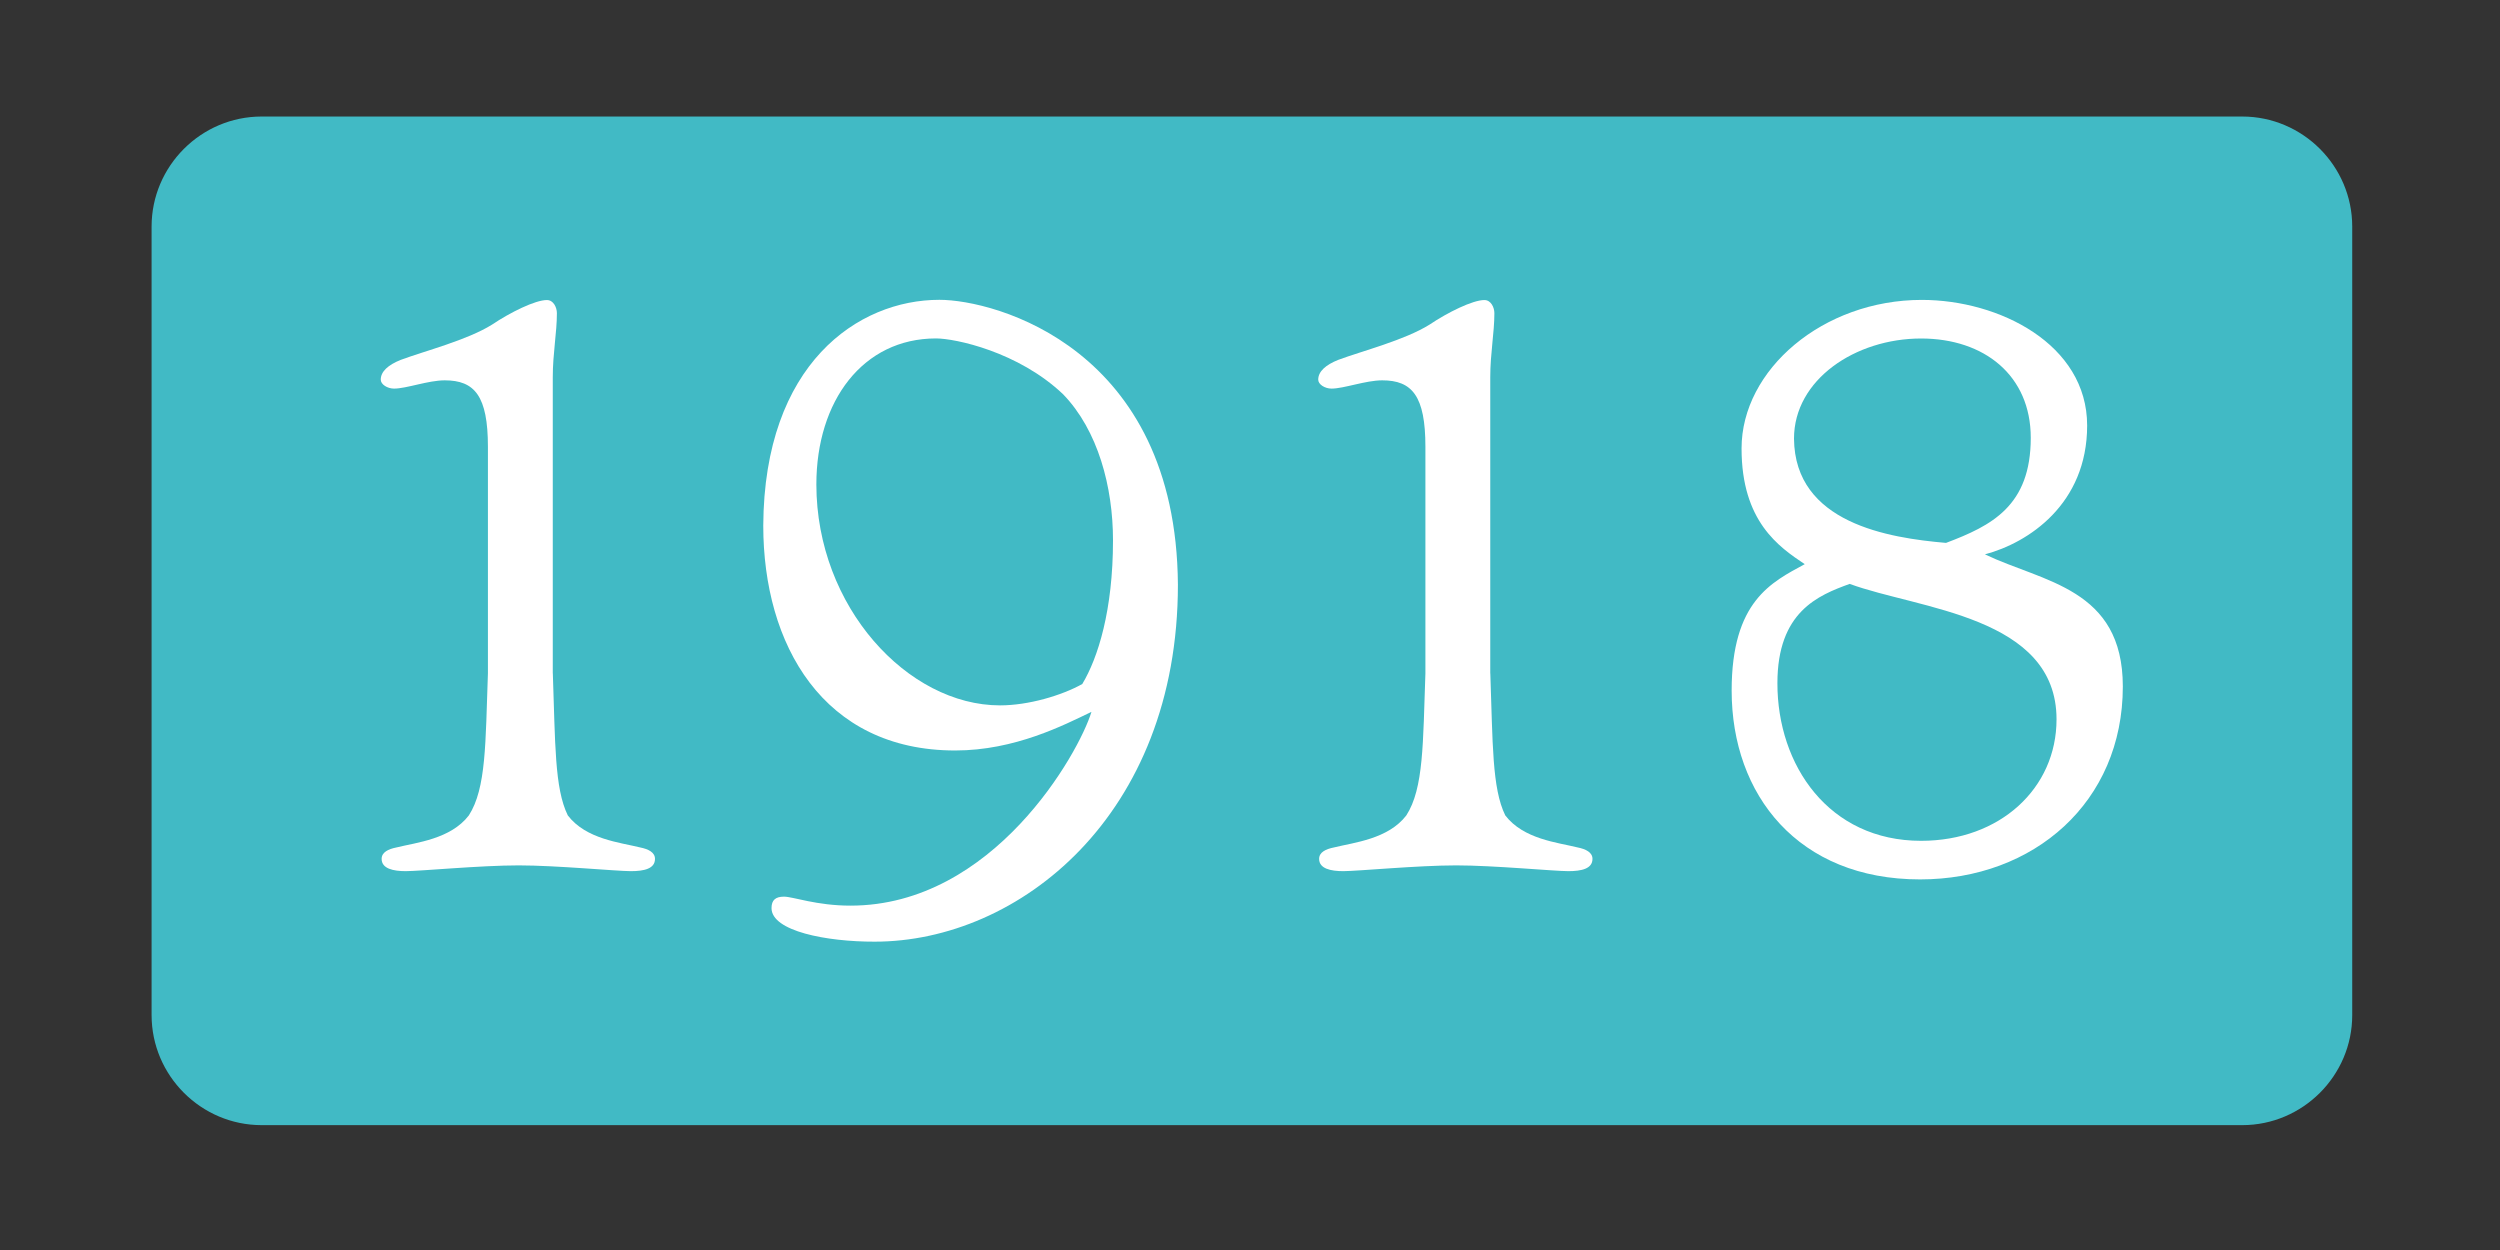 <?xml version="1.0" encoding="utf-8"?>
<!DOCTYPE svg PUBLIC "-//W3C//DTD SVG 1.1//EN" "http://www.w3.org/Graphics/SVG/1.1/DTD/svg11.dtd">
<svg version="1.1" id="Ebene_1" xmlns="http://www.w3.org/2000/svg" xmlns:xlink="http://www.w3.org/1999/xlink" x="0px" y="0px"
	 width="170.079px" height="85.04px" viewBox="-10.182 -8.211 170.079 85.04" enable-background="new -10.182 -8.211 170.079 85.04"
	 xml:space="preserve">
<rect x="-10.182" y="-8.211" width="170.079" height="85.04" fill="#333333" stroke="none"/>
<path fill="#41BAC5" d="M142.359,68.334H7.617c-4.117,0-7.486-3.368-7.486-7.485V7.202c0-4.117,3.369-7.485,7.486-7.485h134.742
	c4.117,0,7.485,3.368,7.485,7.485v53.647C149.844,64.966,146.476,68.334,142.359,68.334z"/>
<path fill="#FFFFFF" d="M27.428,37.6c0.169,4.747,0.112,7.816,1.018,9.662c1.241,1.623,3.562,1.841,4.915,2.178
	c0.568,0.112,1.017,0.337,1.017,0.779c0,0.668-0.735,0.836-1.641,0.836c-0.96,0-5.09-0.393-7.629-0.393
	c-2.602,0-6.725,0.393-7.686,0.393c-0.848,0-1.641-0.168-1.641-0.836c0-0.449,0.449-0.667,1.018-0.779
	c1.354-0.337,3.674-0.562,4.915-2.178c1.186-1.84,1.129-4.915,1.298-9.662V22.186c0-3.462-0.904-4.522-2.938-4.522
	c-1.129,0-2.601,0.562-3.449,0.562c-0.449,0-0.904-0.281-0.904-0.611c0-0.555,0.511-1.004,1.354-1.341
	c1.641-0.611,4.522-1.341,6.219-2.402c1.242-0.836,2.938-1.671,3.73-1.671c0.449,0,0.68,0.505,0.68,0.892
	c0,1.341-0.28,2.739-0.28,4.354V37.6H27.428z"/>
<path fill="#FFFFFF" d="M42.306,53.569c0-0.555,0.281-0.779,0.849-0.779c0.624,0,2.202,0.611,4.522,0.611
	c9.726,0,15.546-10.387,16.394-13.182c-1.865,0.893-5.202,2.627-9.27,2.627c-8.989,0-13.057-7.205-13.057-15.302
	c0.057-11.004,6.444-15.358,11.983-15.358c3.787,0,16.113,3.293,16.226,19.375c0,15.745-10.854,24.291-20.629,24.291
	C46.037,55.859,42.306,55.135,42.306,53.569z M57.852,39.777c1.921,0,4.186-0.667,5.595-1.453c1.073-1.784,2.09-5.028,2.09-9.775
	c0-3.63-1.017-7.479-3.394-9.937c-3.05-2.901-7.348-3.799-8.646-3.799c-4.972,0-8.141,4.242-8.141,9.938
	C45.363,33.077,51.577,39.777,57.852,39.777z"/>
<path fill="#FFFFFF" d="M91.207,37.6c0.169,4.747,0.112,7.816,1.017,9.662c1.242,1.623,3.563,1.841,4.916,2.178
	c0.567,0.112,1.017,0.337,1.017,0.779c0,0.668-0.736,0.836-1.641,0.836c-0.961,0-5.09-0.393-7.629-0.393
	c-2.602,0-6.725,0.393-7.686,0.393c-0.849,0-1.641-0.168-1.641-0.836c0-0.449,0.449-0.667,1.017-0.779
	c1.354-0.337,3.675-0.562,4.916-2.178c1.186-1.84,1.129-4.915,1.298-9.662V22.186c0-3.462-0.905-4.522-2.938-4.522
	c-1.129,0-2.602,0.562-3.45,0.562c-0.448,0-0.904-0.281-0.904-0.611c0-0.555,0.512-1.004,1.354-1.341
	c1.641-0.611,4.523-1.341,6.22-2.402c1.241-0.836,2.938-1.671,3.73-1.671c0.449,0,0.68,0.505,0.68,0.892
	c0,1.341-0.28,2.739-0.28,4.354V37.6H91.207z"/>
<path fill="#FFFFFF" d="M107.625,38.772c0-6.088,2.713-7.373,4.972-8.602c-1.753-1.173-4.298-2.901-4.298-7.873
	c0-5.358,5.539-10.105,12.264-10.105c5.259,0,11.247,3.013,11.247,8.546c0,5.359-4.011,7.985-6.955,8.765
	c3.955,1.896,9.382,2.29,9.382,8.989c0,7.872-6.051,13.125-13.792,13.125C112.148,51.617,107.625,45.866,107.625,38.772z
	 M120.513,48.991c5.371,0,9.214-3.574,9.214-8.266c0-7.037-9.383-7.485-14.073-9.213c-2.146,0.78-4.916,1.896-4.916,6.756
	C110.732,43.857,114.238,48.991,120.513,48.991z M122.209,28.723c3.107-1.173,5.765-2.514,5.765-7.149
	c0-4.242-3.163-6.756-7.461-6.756c-4.467,0-8.646,2.795-8.646,6.812C111.917,27.382,118.305,28.386,122.209,28.723z"/>
</svg>
